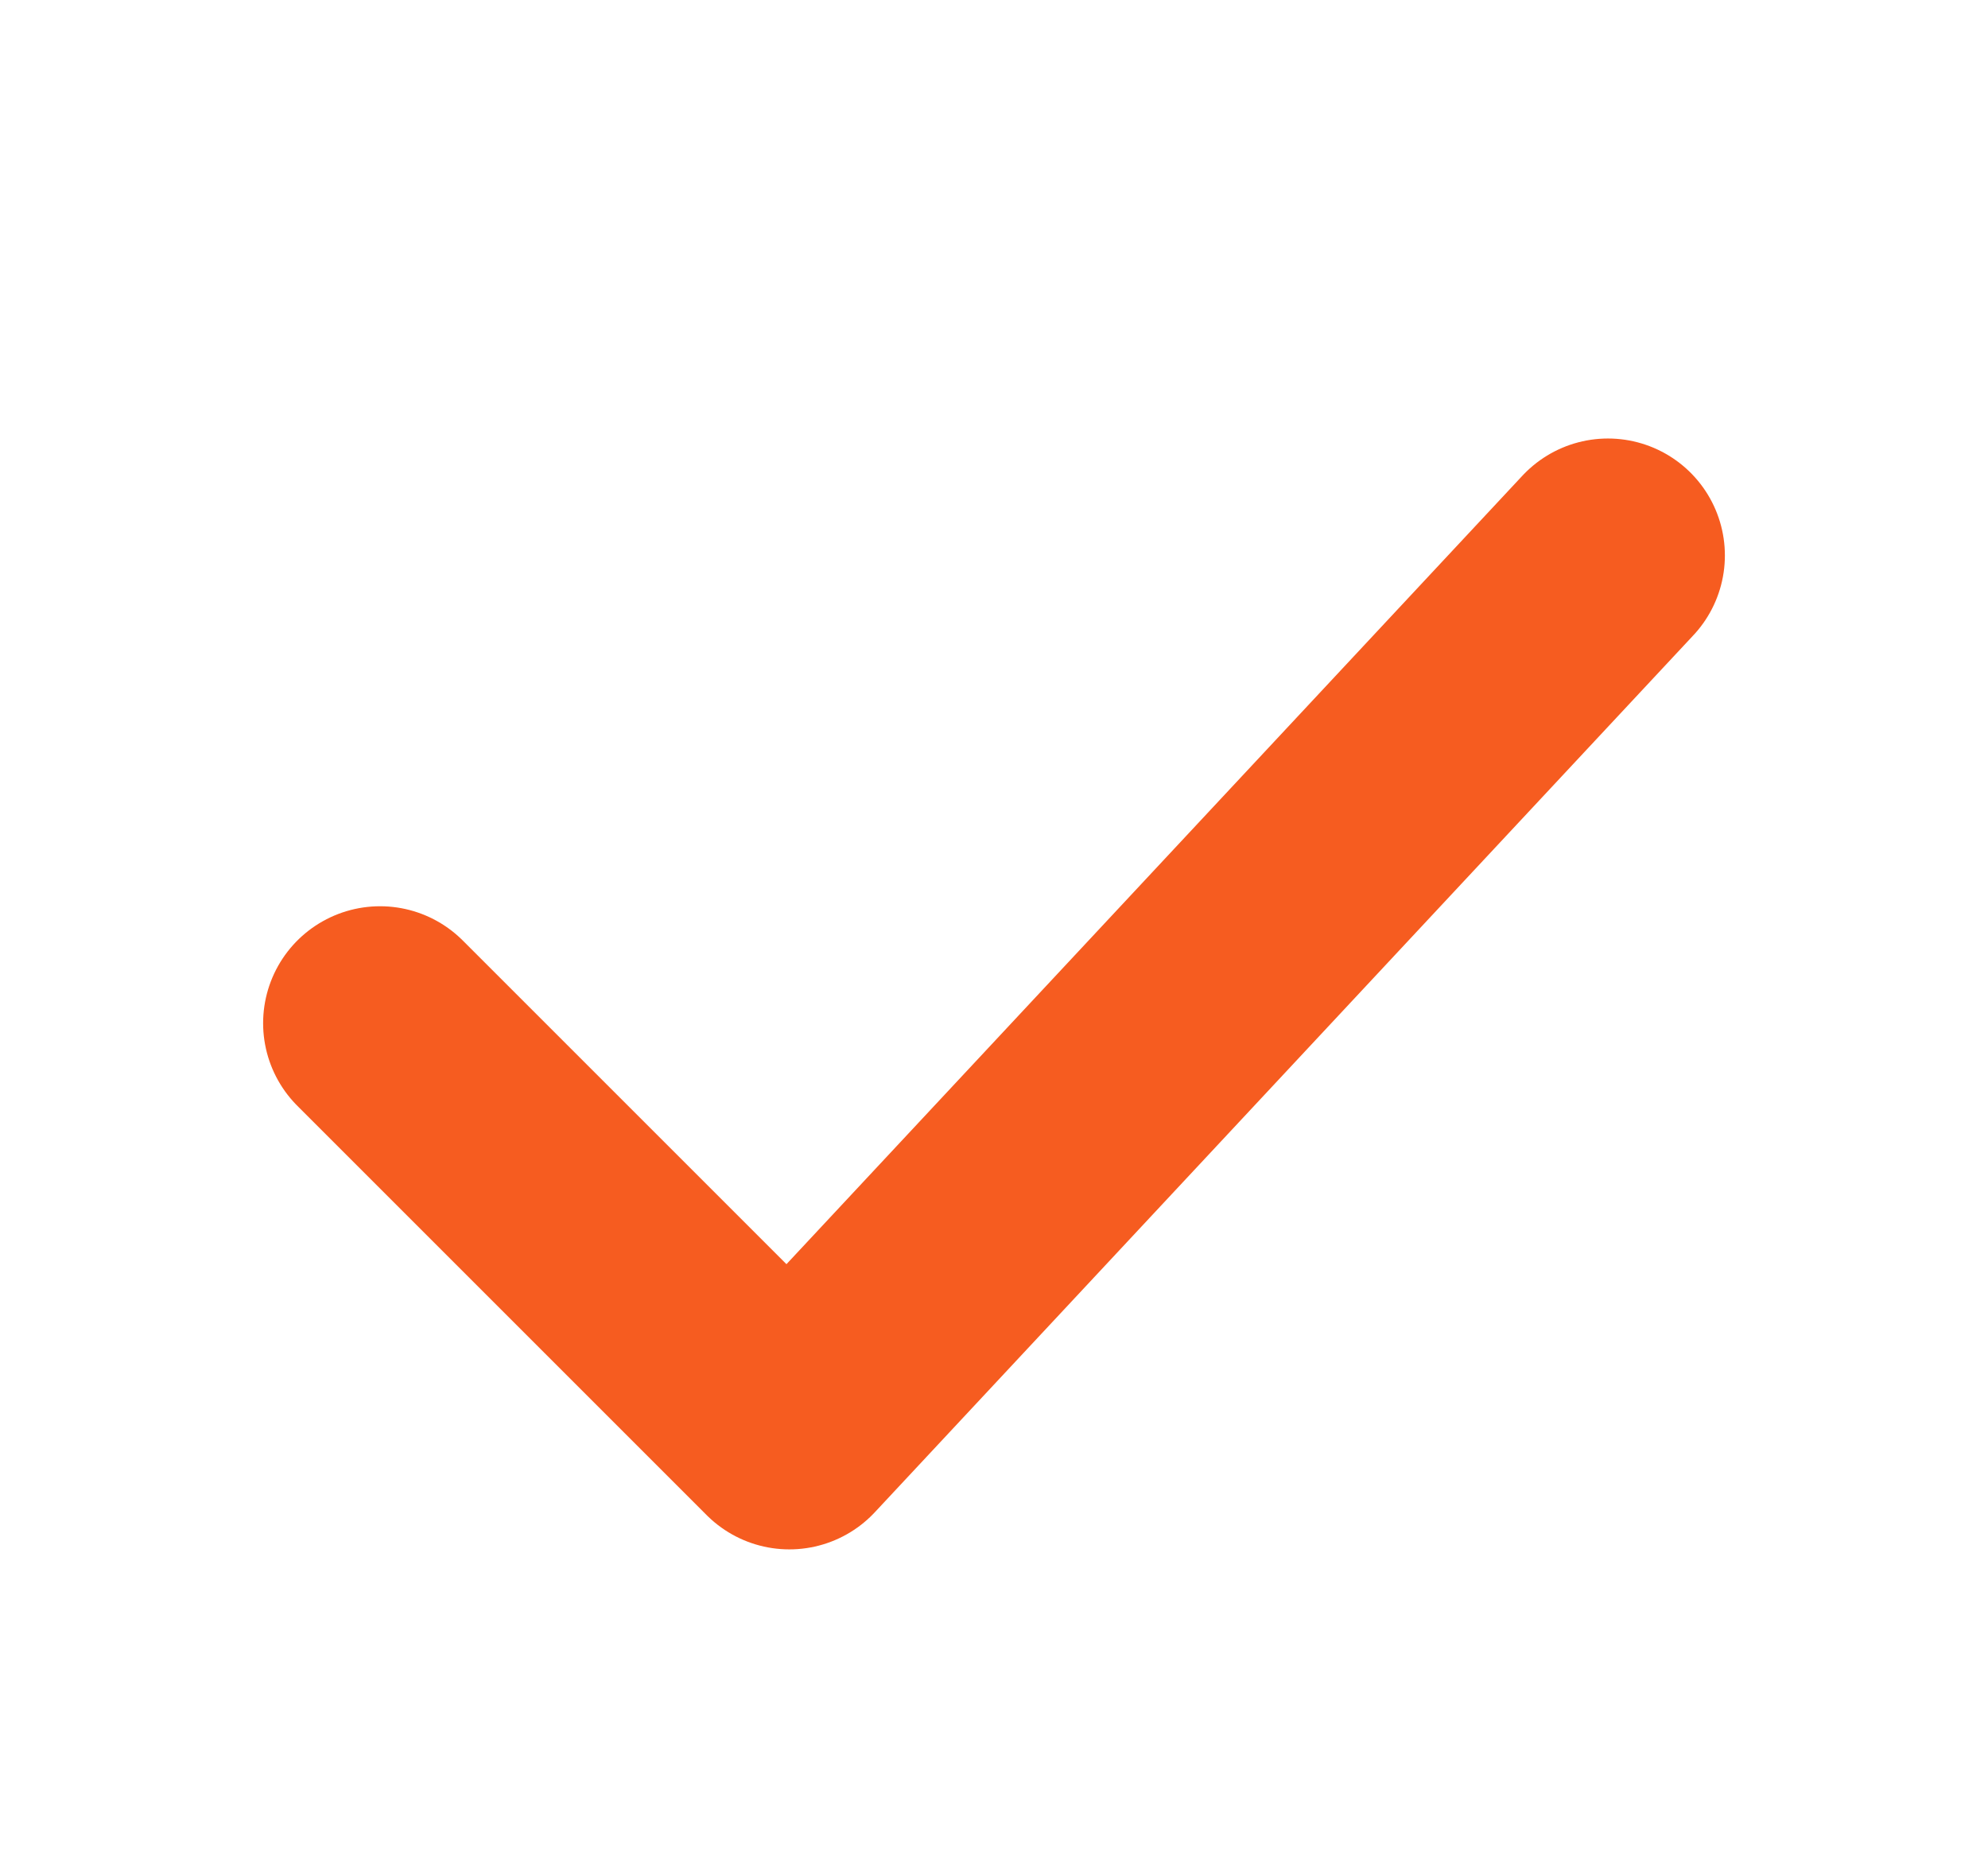 <svg width="17" height="16" viewBox="0 0 17 16" fill="none" xmlns="http://www.w3.org/2000/svg">
<path d="M3.25 8.75L6.75 12.25L13.75 4.75" stroke="#F65C20" stroke-width="2" stroke-linecap="round" stroke-linejoin="round"/>
</svg>
